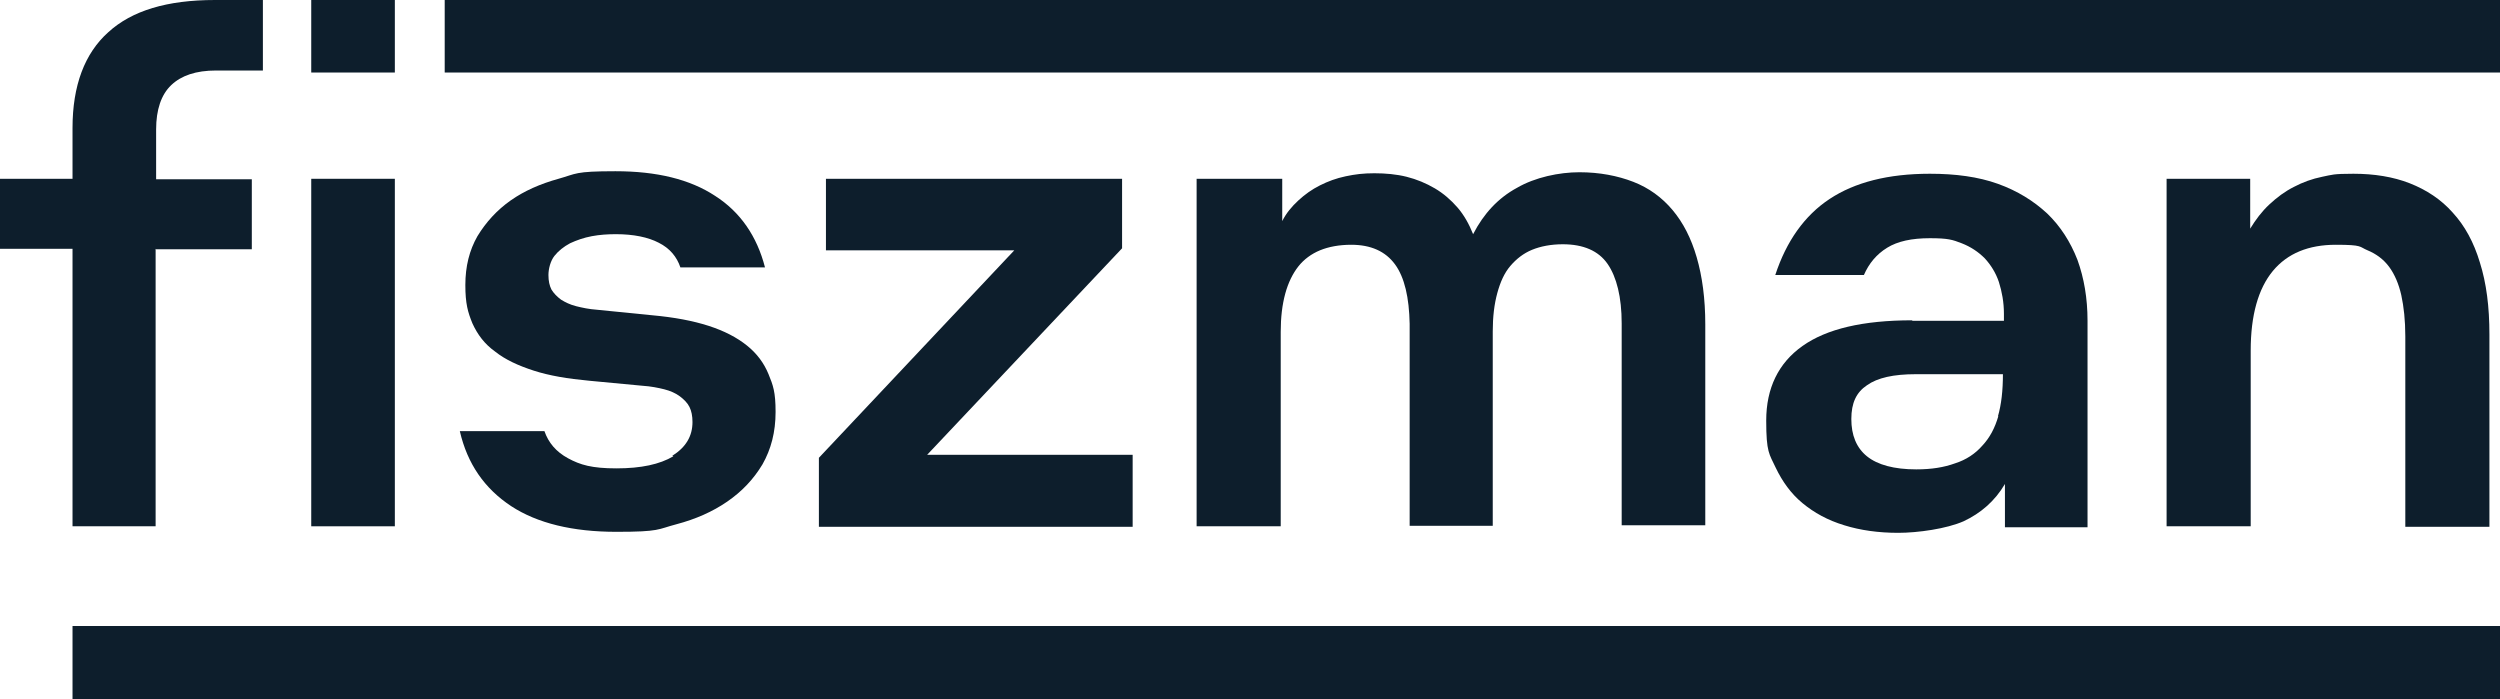 <?xml version="1.0" encoding="UTF-8"?>
<svg id="Layer_1" xmlns="http://www.w3.org/2000/svg" version="1.1" viewBox="0 0 496.4 138.8">
  <!-- Generator: Adobe Illustrator 29.8.2, SVG Export Plug-In . SVG Version: 2.1.1 Build 3)  -->
  <defs>
    <style>
      .st0 {
        fill: #0d1e2c;
      }
    </style>
  </defs>
  <g>
    <g>
      <path class="st0" d="M31,49.5h19v-13.9h-19v-9.9c0-3.9,1-6.9,3-8.8,2-1.9,4.9-2.9,8.9-2.9h9.3V0h-9.5C33.2,0,26.2,2.1,21.5,6.4c-4.7,4.2-7.1,10.6-7.1,19v10.1H0v13.9h14.4v55.1h16.5v-55.1Z"/>
      <path class="st0" d="M133.7,90.6c-2.7,1.6-6.4,2.4-11.3,2.4s-7.2-.7-9.6-2c-2.4-1.3-3.9-3.1-4.7-5.4h-16.8c1.5,6.5,4.9,11.4,10.2,14.9,5.2,3.4,12.2,5.1,20.9,5.1s8.1-.5,11.9-1.5c3.8-1,7.2-2.5,10.1-4.5,2.9-2,5.2-4.4,7-7.4,1.7-3,2.6-6.4,2.6-10.4s-.5-5.3-1.4-7.5c-.9-2.2-2.3-4.1-4.3-5.7-2-1.6-4.5-2.9-7.6-3.9-3.1-1-6.8-1.7-11.2-2.1l-11-1.1c-1.5-.1-2.9-.4-4.1-.7-1.2-.3-2.2-.8-3-1.3-.8-.6-1.4-1.2-1.9-2-.4-.8-.6-1.7-.6-2.9s.4-2.8,1.2-3.8c.8-1,1.8-1.8,3.1-2.5,1.3-.6,2.7-1.1,4.3-1.4,1.6-.3,3.2-.4,4.8-.4,3.5,0,6.4.6,8.5,1.7,2.2,1.1,3.6,2.8,4.3,4.9h16.8c-1.6-6.2-4.9-11-9.9-14.2-5-3.3-11.6-4.9-19.8-4.9s-7.7.5-11.3,1.5c-3.6,1-6.8,2.4-9.5,4.3-2.7,1.9-4.9,4.3-6.6,7.1-1.6,2.8-2.4,6-2.4,9.7s.5,5.4,1.4,7.6c1,2.2,2.4,4.1,4.5,5.6,2,1.6,4.6,2.8,7.7,3.8,3.1,1,6.7,1.6,11,2l10.6,1c1.6.1,3.1.4,4.3.7,1.2.3,2.3.8,3.1,1.4.8.6,1.5,1.3,1.9,2.1.4.8.6,1.8.6,3,0,2.8-1.3,5-4,6.7Z"/>
      <polygon class="st0" points="162.6 104.6 224.9 104.6 224.9 90.3 184.1 90.3 222.8 49.3 222.8 35.5 164 35.5 164 49.7 201.4 49.7 162.6 90.9 162.6 104.6"/>
      <path class="st0" d="M237.6,35.5v69h16.7v-38.6c0-2.9.3-5.4.9-7.6.6-2.2,1.5-4,2.6-5.4s2.6-2.5,4.3-3.2c1.7-.7,3.8-1.1,6.2-1.1,3.9,0,6.8,1.3,8.7,3.9,1.9,2.6,2.8,6.6,2.9,11.8v40.1h16.5v-38.6c0-2.9.3-5.4.9-7.6.6-2.2,1.4-4,2.6-5.4s2.6-2.5,4.3-3.2c1.7-.7,3.8-1.1,6.1-1.1,4.1,0,7.1,1.3,8.9,3.9,1.8,2.6,2.8,6.6,2.8,11.8v40.1h16.6v-39.9c0-5.1-.6-9.5-1.7-13.3-1.1-3.8-2.7-6.9-4.8-9.4-2.1-2.5-4.7-4.4-7.8-5.6-3.1-1.2-6.7-1.9-10.7-1.9s-8.8,1-12.4,3.1c-3.7,2-6.6,5.1-8.7,9.2-.8-2-1.8-3.8-3.1-5.3s-2.8-2.8-4.5-3.8c-1.7-1-3.6-1.8-5.6-2.3-2-.5-4.2-.7-6.4-.7s-3.8.2-5.7.6-3.5,1-5.1,1.8c-1.6.8-3,1.8-4.3,3-1.3,1.2-2.4,2.5-3.2,4.1v-8.4h-16.7Z"/>
      <path class="st0" d="M379.7,63.6c-9.8,0-17,1.7-21.8,5.1-4.8,3.4-7.2,8.4-7.2,14.8s.6,6.6,1.9,9.4c1.3,2.7,3,5.1,5.3,7,2.3,1.9,5,3.4,8.3,4.4,3.2,1,6.8,1.5,10.7,1.5s9.6-.8,13-2.3c3.4-1.6,6.2-4,8.2-7.4v8.6h16.4v-41c0-4.5-.7-8.5-2-12.1-1.4-3.6-3.4-6.7-6-9.2-2.7-2.5-5.9-4.5-9.8-5.9-3.9-1.4-8.4-2-13.5-2-8.3,0-14.9,1.7-19.9,5-5,3.3-8.6,8.4-10.8,15.1h17.6c1-2.3,2.5-4.1,4.6-5.4,2.1-1.3,4.9-1.9,8.5-1.9s4.5.3,6.3,1c1.8.7,3.3,1.7,4.6,3,1.2,1.3,2.2,2.9,2.8,4.7.6,1.9,1,4,1,6.3v1.4h-18.2ZM396.8,82.6c-.7,2.4-1.7,4.3-3.2,5.9-1.4,1.6-3.2,2.8-5.4,3.5-2.2.8-4.7,1.2-7.7,1.2-4.4,0-7.7-.9-9.8-2.6-2.1-1.7-3.1-4.2-3.1-7.4s1-5.3,3.1-6.7c2.1-1.5,5.3-2.2,9.7-2.2h17.3c0,3.2-.3,6-1,8.4Z"/>
      <path class="st0" d="M430.2,35.5v69h16.7v-34.9c0-7,1.5-12.3,4.4-15.8,2.9-3.5,7.1-5.2,12.5-5.2s4.6.4,6.3,1.1,3.2,1.8,4.3,3.3c1.1,1.5,1.9,3.4,2.4,5.6.5,2.3.8,5,.8,8.2v37.8h16.7v-38.2c0-5.5-.6-10.2-1.9-14.3-1.2-4-3-7.3-5.4-9.9-2.3-2.6-5.2-4.5-8.5-5.8s-7.1-1.9-11.2-1.9-4.2.2-6.2.6c-2,.4-3.9,1.1-5.6,2-1.8.9-3.4,2.1-4.9,3.5-1.5,1.4-2.7,3-3.8,4.8v-9.9h-16.7Z"/>
      <rect class="st0" x="61.8" y="35.5" width="16.6" height="69"/>
    </g>
    <g>
      <rect class="st0" x="88.3" width="408.1" height="14.4"/>
      <polygon class="st0" points="31 124.3 14.4 124.3 14.4 138.8 31 138.8 496.4 138.8 496.4 124.3 31 124.3"/>
    </g>
  </g>
  <rect class="st0" x="61.8" width="16.6" height="14.4"/>
</svg>